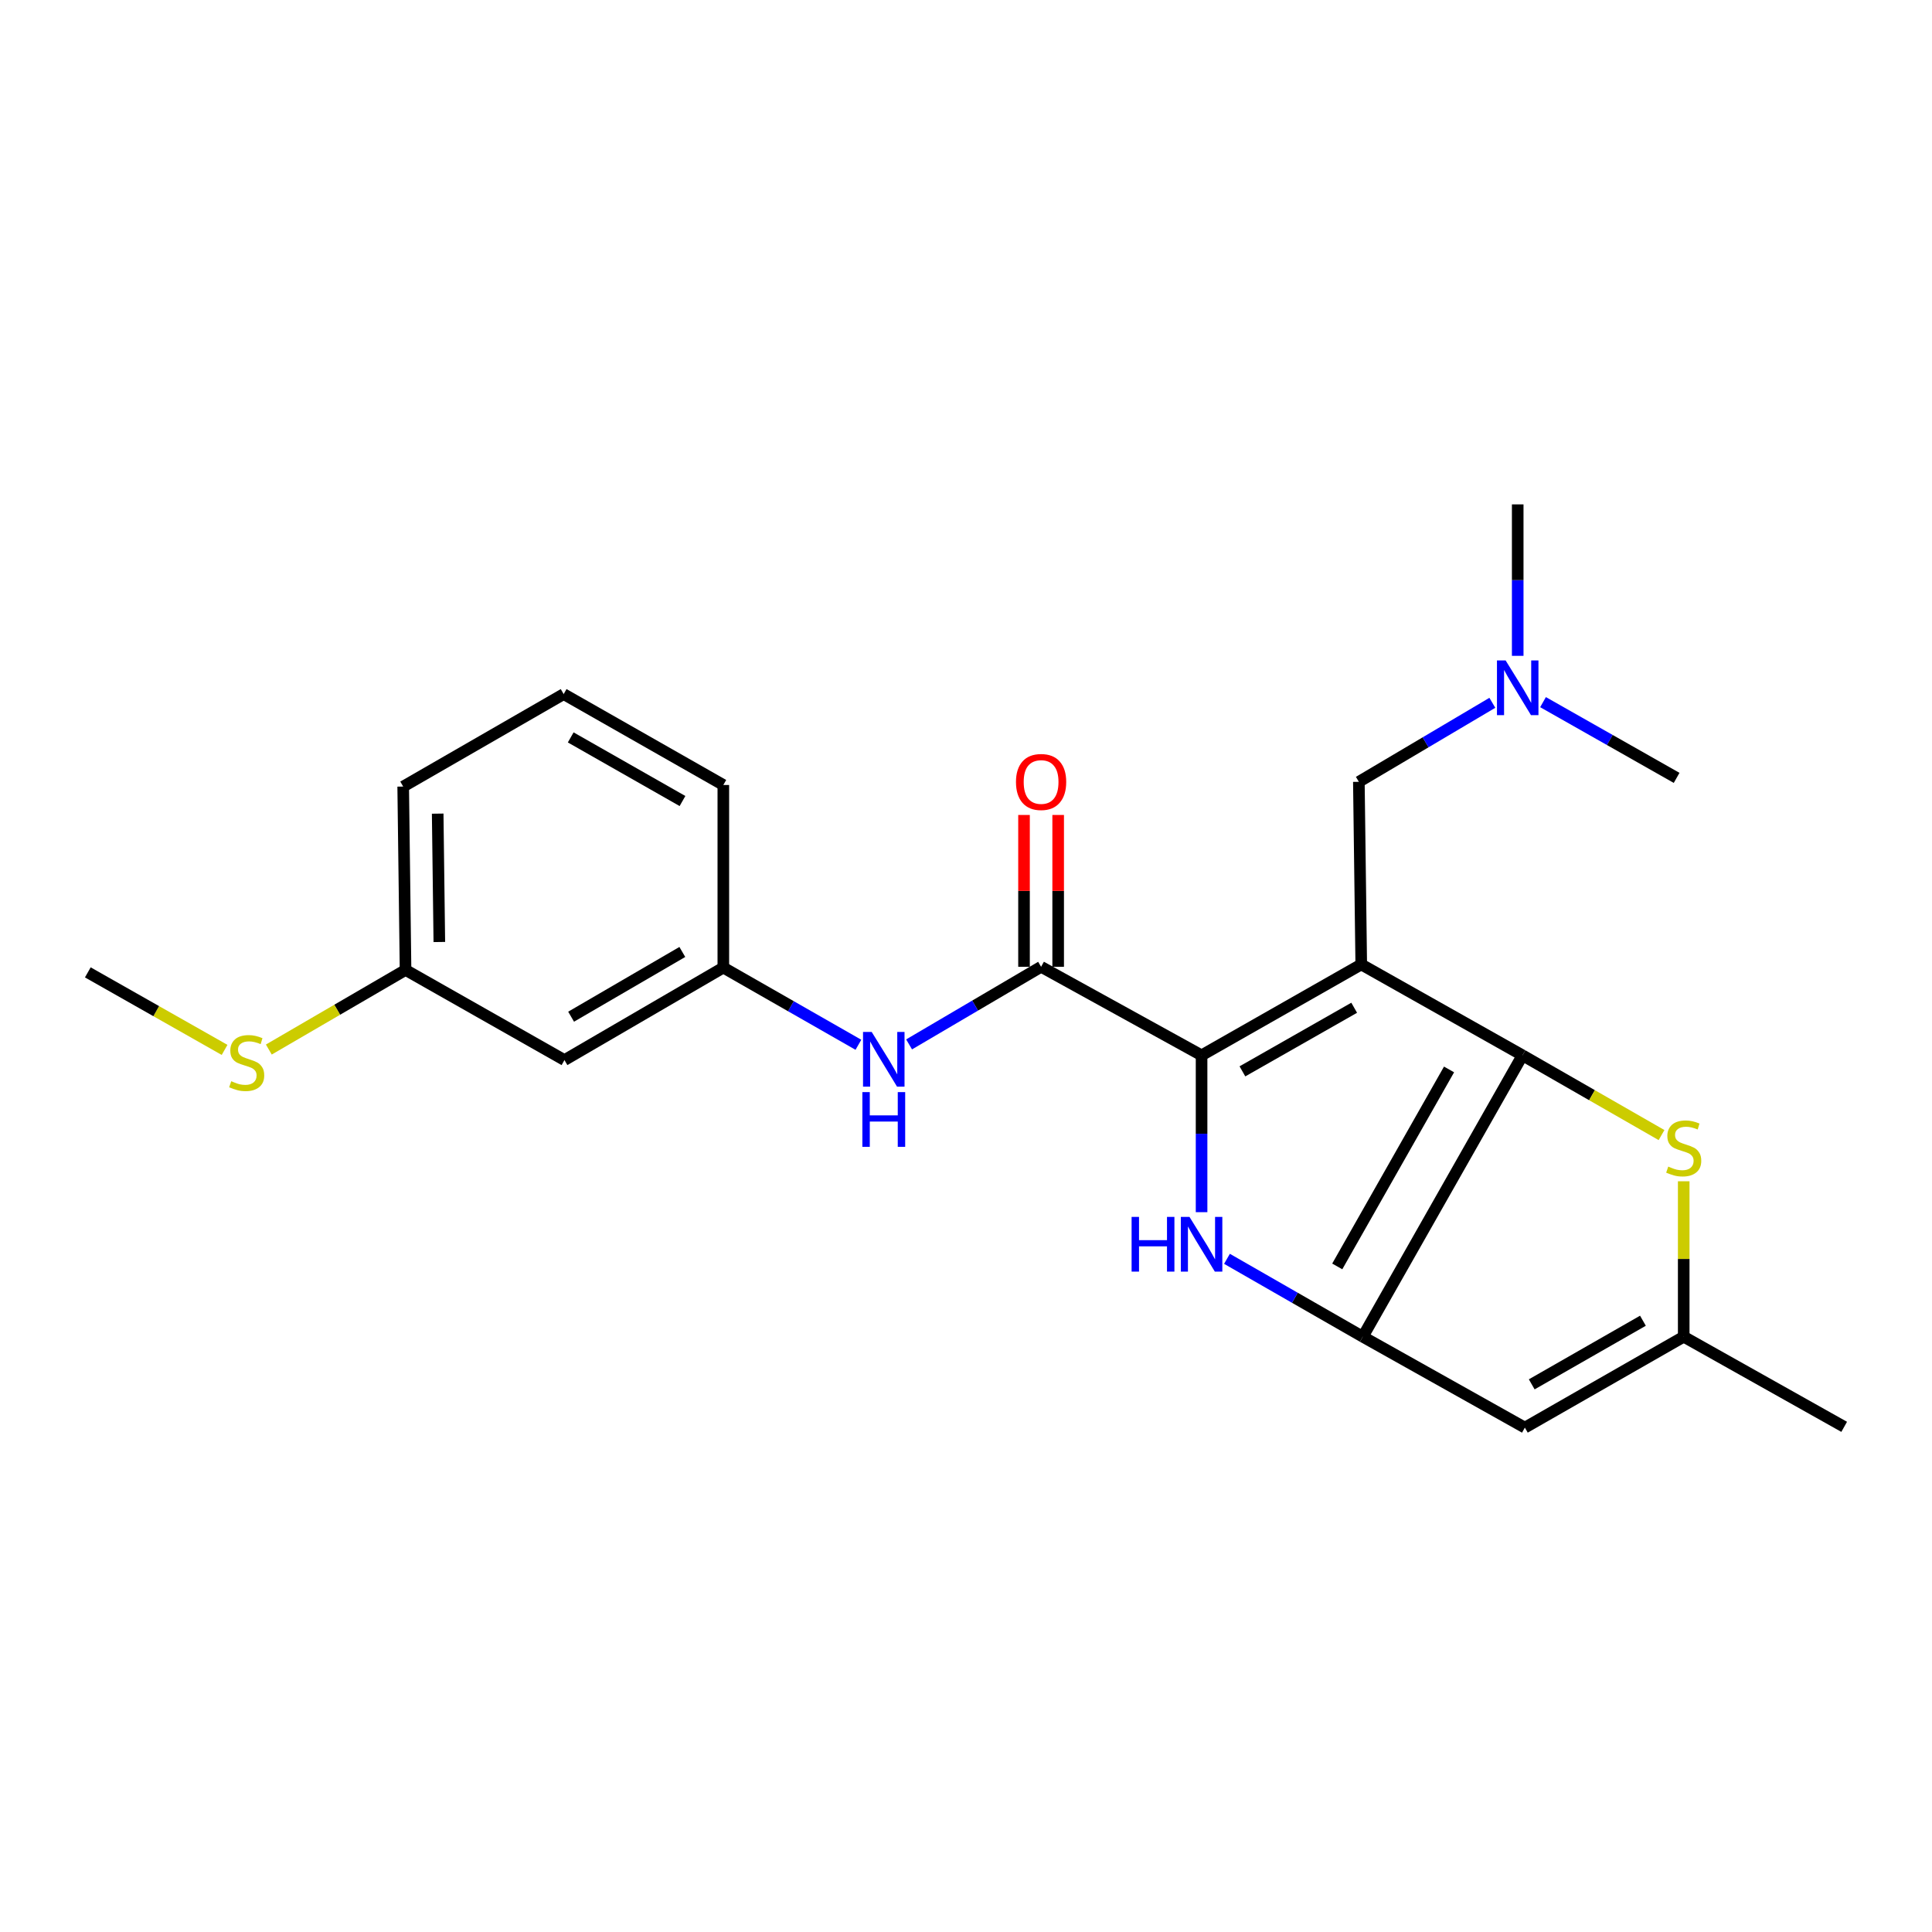 <?xml version='1.0' encoding='iso-8859-1'?>
<svg version='1.1' baseProfile='full'
              xmlns='http://www.w3.org/2000/svg'
                      xmlns:rdkit='http://www.rdkit.org/xml'
                      xmlns:xlink='http://www.w3.org/1999/xlink'
                  xml:space='preserve'
width='1000px' height='1000px' viewBox='0 0 1000 1000'>
<!-- END OF HEADER -->
<rect style='opacity:1.0;fill:#FFFFFF;stroke:none' width='1000' height='1000' x='0' y='0'> </rect>
<path class='bond-0' d='M 704.579,499.195 L 621.935,546.231' style='fill:none;fill-rule:evenodd;stroke:#000000;stroke-width:6px;stroke-linecap:butt;stroke-linejoin:miter;stroke-opacity:1' />
<path class='bond-0' d='M 700.924,521.609 L 643.072,554.534' style='fill:none;fill-rule:evenodd;stroke:#000000;stroke-width:6px;stroke-linecap:butt;stroke-linejoin:miter;stroke-opacity:1' />
<path class='bond-1' d='M 704.579,499.195 L 788.039,546.231' style='fill:none;fill-rule:evenodd;stroke:#000000;stroke-width:6px;stroke-linecap:butt;stroke-linejoin:miter;stroke-opacity:1' />
<path class='bond-9' d='M 704.579,499.195 L 703.342,404.671' style='fill:none;fill-rule:evenodd;stroke:#000000;stroke-width:6px;stroke-linecap:butt;stroke-linejoin:miter;stroke-opacity:1' />
<path class='bond-3' d='M 621.935,546.231 L 621.935,586.825' style='fill:none;fill-rule:evenodd;stroke:#000000;stroke-width:6px;stroke-linecap:butt;stroke-linejoin:miter;stroke-opacity:1' />
<path class='bond-3' d='M 621.935,586.825 L 621.935,627.419' style='fill:none;fill-rule:evenodd;stroke:#0000FF;stroke-width:6px;stroke-linecap:butt;stroke-linejoin:miter;stroke-opacity:1' />
<path class='bond-4' d='M 621.935,546.231 L 538.868,500.412' style='fill:none;fill-rule:evenodd;stroke:#000000;stroke-width:6px;stroke-linecap:butt;stroke-linejoin:miter;stroke-opacity:1' />
<path class='bond-2' d='M 788.039,546.231 L 705.375,691.885' style='fill:none;fill-rule:evenodd;stroke:#000000;stroke-width:6px;stroke-linecap:butt;stroke-linejoin:miter;stroke-opacity:1' />
<path class='bond-2' d='M 750.024,553.542 L 692.159,655.5' style='fill:none;fill-rule:evenodd;stroke:#000000;stroke-width:6px;stroke-linecap:butt;stroke-linejoin:miter;stroke-opacity:1' />
<path class='bond-5' d='M 788.039,546.231 L 824.021,566.872' style='fill:none;fill-rule:evenodd;stroke:#000000;stroke-width:6px;stroke-linecap:butt;stroke-linejoin:miter;stroke-opacity:1' />
<path class='bond-5' d='M 824.021,566.872 L 860.003,587.513' style='fill:none;fill-rule:evenodd;stroke:#CCCC00;stroke-width:6px;stroke-linecap:butt;stroke-linejoin:miter;stroke-opacity:1' />
<path class='bond-6' d='M 705.375,691.885 L 789.266,738.931' style='fill:none;fill-rule:evenodd;stroke:#000000;stroke-width:6px;stroke-linecap:butt;stroke-linejoin:miter;stroke-opacity:1' />
<path class='bond-23' d='M 705.375,691.885 L 670.227,671.725' style='fill:none;fill-rule:evenodd;stroke:#000000;stroke-width:6px;stroke-linecap:butt;stroke-linejoin:miter;stroke-opacity:1' />
<path class='bond-23' d='M 670.227,671.725 L 635.079,651.564' style='fill:none;fill-rule:evenodd;stroke:#0000FF;stroke-width:6px;stroke-linecap:butt;stroke-linejoin:miter;stroke-opacity:1' />
<path class='bond-8' d='M 538.868,500.412 L 504.705,520.497' style='fill:none;fill-rule:evenodd;stroke:#000000;stroke-width:6px;stroke-linecap:butt;stroke-linejoin:miter;stroke-opacity:1' />
<path class='bond-8' d='M 504.705,520.497 L 470.542,540.581' style='fill:none;fill-rule:evenodd;stroke:#0000FF;stroke-width:6px;stroke-linecap:butt;stroke-linejoin:miter;stroke-opacity:1' />
<path class='bond-10' d='M 547.704,500.412 L 547.704,461.118' style='fill:none;fill-rule:evenodd;stroke:#000000;stroke-width:6px;stroke-linecap:butt;stroke-linejoin:miter;stroke-opacity:1' />
<path class='bond-10' d='M 547.704,461.118 L 547.704,421.825' style='fill:none;fill-rule:evenodd;stroke:#FF0000;stroke-width:6px;stroke-linecap:butt;stroke-linejoin:miter;stroke-opacity:1' />
<path class='bond-10' d='M 530.032,500.412 L 530.032,461.118' style='fill:none;fill-rule:evenodd;stroke:#000000;stroke-width:6px;stroke-linecap:butt;stroke-linejoin:miter;stroke-opacity:1' />
<path class='bond-10' d='M 530.032,461.118 L 530.032,421.825' style='fill:none;fill-rule:evenodd;stroke:#FF0000;stroke-width:6px;stroke-linecap:butt;stroke-linejoin:miter;stroke-opacity:1' />
<path class='bond-7' d='M 871.488,611.426 L 871.488,651.656' style='fill:none;fill-rule:evenodd;stroke:#CCCC00;stroke-width:6px;stroke-linecap:butt;stroke-linejoin:miter;stroke-opacity:1' />
<path class='bond-7' d='M 871.488,651.656 L 871.488,691.885' style='fill:none;fill-rule:evenodd;stroke:#000000;stroke-width:6px;stroke-linecap:butt;stroke-linejoin:miter;stroke-opacity:1' />
<path class='bond-24' d='M 789.266,738.931 L 871.488,691.885' style='fill:none;fill-rule:evenodd;stroke:#000000;stroke-width:6px;stroke-linecap:butt;stroke-linejoin:miter;stroke-opacity:1' />
<path class='bond-24' d='M 792.823,716.536 L 850.379,683.604' style='fill:none;fill-rule:evenodd;stroke:#000000;stroke-width:6px;stroke-linecap:butt;stroke-linejoin:miter;stroke-opacity:1' />
<path class='bond-16' d='M 871.488,691.885 L 954.545,738.529' style='fill:none;fill-rule:evenodd;stroke:#000000;stroke-width:6px;stroke-linecap:butt;stroke-linejoin:miter;stroke-opacity:1' />
<path class='bond-11' d='M 444.309,540.779 L 409.351,520.802' style='fill:none;fill-rule:evenodd;stroke:#0000FF;stroke-width:6px;stroke-linecap:butt;stroke-linejoin:miter;stroke-opacity:1' />
<path class='bond-11' d='M 409.351,520.802 L 374.394,500.825' style='fill:none;fill-rule:evenodd;stroke:#000000;stroke-width:6px;stroke-linecap:butt;stroke-linejoin:miter;stroke-opacity:1' />
<path class='bond-13' d='M 703.342,404.671 L 737.889,384.219' style='fill:none;fill-rule:evenodd;stroke:#000000;stroke-width:6px;stroke-linecap:butt;stroke-linejoin:miter;stroke-opacity:1' />
<path class='bond-13' d='M 737.889,384.219 L 772.436,363.768' style='fill:none;fill-rule:evenodd;stroke:#0000FF;stroke-width:6px;stroke-linecap:butt;stroke-linejoin:miter;stroke-opacity:1' />
<path class='bond-12' d='M 374.394,500.825 L 292.161,548.695' style='fill:none;fill-rule:evenodd;stroke:#000000;stroke-width:6px;stroke-linecap:butt;stroke-linejoin:miter;stroke-opacity:1' />
<path class='bond-12' d='M 353.168,492.733 L 295.605,526.242' style='fill:none;fill-rule:evenodd;stroke:#000000;stroke-width:6px;stroke-linecap:butt;stroke-linejoin:miter;stroke-opacity:1' />
<path class='bond-18' d='M 374.394,500.825 L 374.394,406.311' style='fill:none;fill-rule:evenodd;stroke:#000000;stroke-width:6px;stroke-linecap:butt;stroke-linejoin:miter;stroke-opacity:1' />
<path class='bond-14' d='M 292.161,548.695 L 209.909,502.042' style='fill:none;fill-rule:evenodd;stroke:#000000;stroke-width:6px;stroke-linecap:butt;stroke-linejoin:miter;stroke-opacity:1' />
<path class='bond-20' d='M 785.565,339.462 L 785.565,300.266' style='fill:none;fill-rule:evenodd;stroke:#0000FF;stroke-width:6px;stroke-linecap:butt;stroke-linejoin:miter;stroke-opacity:1' />
<path class='bond-20' d='M 785.565,300.266 L 785.565,261.069' style='fill:none;fill-rule:evenodd;stroke:#000000;stroke-width:6px;stroke-linecap:butt;stroke-linejoin:miter;stroke-opacity:1' />
<path class='bond-21' d='M 798.669,363.425 L 833.243,383.027' style='fill:none;fill-rule:evenodd;stroke:#0000FF;stroke-width:6px;stroke-linecap:butt;stroke-linejoin:miter;stroke-opacity:1' />
<path class='bond-21' d='M 833.243,383.027 L 867.817,402.629' style='fill:none;fill-rule:evenodd;stroke:#000000;stroke-width:6px;stroke-linecap:butt;stroke-linejoin:miter;stroke-opacity:1' />
<path class='bond-15' d='M 209.909,502.042 L 174.527,522.642' style='fill:none;fill-rule:evenodd;stroke:#000000;stroke-width:6px;stroke-linecap:butt;stroke-linejoin:miter;stroke-opacity:1' />
<path class='bond-15' d='M 174.527,522.642 L 139.145,543.241' style='fill:none;fill-rule:evenodd;stroke:#CCCC00;stroke-width:6px;stroke-linecap:butt;stroke-linejoin:miter;stroke-opacity:1' />
<path class='bond-25' d='M 209.909,502.042 L 208.692,407.125' style='fill:none;fill-rule:evenodd;stroke:#000000;stroke-width:6px;stroke-linecap:butt;stroke-linejoin:miter;stroke-opacity:1' />
<path class='bond-25' d='M 227.397,487.578 L 226.545,421.136' style='fill:none;fill-rule:evenodd;stroke:#000000;stroke-width:6px;stroke-linecap:butt;stroke-linejoin:miter;stroke-opacity:1' />
<path class='bond-22' d='M 116.244,543.426 L 80.849,523.362' style='fill:none;fill-rule:evenodd;stroke:#CCCC00;stroke-width:6px;stroke-linecap:butt;stroke-linejoin:miter;stroke-opacity:1' />
<path class='bond-22' d='M 80.849,523.362 L 45.455,503.299' style='fill:none;fill-rule:evenodd;stroke:#000000;stroke-width:6px;stroke-linecap:butt;stroke-linejoin:miter;stroke-opacity:1' />
<path class='bond-17' d='M 291.749,359.265 L 374.394,406.311' style='fill:none;fill-rule:evenodd;stroke:#000000;stroke-width:6px;stroke-linecap:butt;stroke-linejoin:miter;stroke-opacity:1' />
<path class='bond-17' d='M 295.403,381.679 L 353.254,414.611' style='fill:none;fill-rule:evenodd;stroke:#000000;stroke-width:6px;stroke-linecap:butt;stroke-linejoin:miter;stroke-opacity:1' />
<path class='bond-19' d='M 291.749,359.265 L 208.692,407.125' style='fill:none;fill-rule:evenodd;stroke:#000000;stroke-width:6px;stroke-linecap:butt;stroke-linejoin:miter;stroke-opacity:1' />
<path  class='atom-4' d='M 585.715 629.864
L 589.555 629.864
L 589.555 641.904
L 604.035 641.904
L 604.035 629.864
L 607.875 629.864
L 607.875 658.184
L 604.035 658.184
L 604.035 645.104
L 589.555 645.104
L 589.555 658.184
L 585.715 658.184
L 585.715 629.864
' fill='#0000FF'/>
<path  class='atom-4' d='M 615.675 629.864
L 624.955 644.864
Q 625.875 646.344, 627.355 649.024
Q 628.835 651.704, 628.915 651.864
L 628.915 629.864
L 632.675 629.864
L 632.675 658.184
L 628.795 658.184
L 618.835 641.784
Q 617.675 639.864, 616.435 637.664
Q 615.235 635.464, 614.875 634.784
L 614.875 658.184
L 611.195 658.184
L 611.195 629.864
L 615.675 629.864
' fill='#0000FF'/>
<path  class='atom-6' d='M 863.488 603.822
Q 863.808 603.942, 865.128 604.502
Q 866.448 605.062, 867.888 605.422
Q 869.368 605.742, 870.808 605.742
Q 873.488 605.742, 875.048 604.462
Q 876.608 603.142, 876.608 600.862
Q 876.608 599.302, 875.808 598.342
Q 875.048 597.382, 873.848 596.862
Q 872.648 596.342, 870.648 595.742
Q 868.128 594.982, 866.608 594.262
Q 865.128 593.542, 864.048 592.022
Q 863.008 590.502, 863.008 587.942
Q 863.008 584.382, 865.408 582.182
Q 867.848 579.982, 872.648 579.982
Q 875.928 579.982, 879.648 581.542
L 878.728 584.622
Q 875.328 583.222, 872.768 583.222
Q 870.008 583.222, 868.488 584.382
Q 866.968 585.502, 867.008 587.462
Q 867.008 588.982, 867.768 589.902
Q 868.568 590.822, 869.688 591.342
Q 870.848 591.862, 872.768 592.462
Q 875.328 593.262, 876.848 594.062
Q 878.368 594.862, 879.448 596.502
Q 880.568 598.102, 880.568 600.862
Q 880.568 604.782, 877.928 606.902
Q 875.328 608.982, 870.968 608.982
Q 868.448 608.982, 866.528 608.422
Q 864.648 607.902, 862.408 606.982
L 863.488 603.822
' fill='#CCCC00'/>
<path  class='atom-9' d='M 451.181 534.123
L 460.461 549.123
Q 461.381 550.603, 462.861 553.283
Q 464.341 555.963, 464.421 556.123
L 464.421 534.123
L 468.181 534.123
L 468.181 562.443
L 464.301 562.443
L 454.341 546.043
Q 453.181 544.123, 451.941 541.923
Q 450.741 539.723, 450.381 539.043
L 450.381 562.443
L 446.701 562.443
L 446.701 534.123
L 451.181 534.123
' fill='#0000FF'/>
<path  class='atom-9' d='M 446.361 565.275
L 450.201 565.275
L 450.201 577.315
L 464.681 577.315
L 464.681 565.275
L 468.521 565.275
L 468.521 593.595
L 464.681 593.595
L 464.681 580.515
L 450.201 580.515
L 450.201 593.595
L 446.361 593.595
L 446.361 565.275
' fill='#0000FF'/>
<path  class='atom-11' d='M 525.868 404.751
Q 525.868 397.951, 529.228 394.151
Q 532.588 390.351, 538.868 390.351
Q 545.148 390.351, 548.508 394.151
Q 551.868 397.951, 551.868 404.751
Q 551.868 411.631, 548.468 415.551
Q 545.068 419.431, 538.868 419.431
Q 532.628 419.431, 529.228 415.551
Q 525.868 411.671, 525.868 404.751
M 538.868 416.231
Q 543.188 416.231, 545.508 413.351
Q 547.868 410.431, 547.868 404.751
Q 547.868 399.191, 545.508 396.391
Q 543.188 393.551, 538.868 393.551
Q 534.548 393.551, 532.188 396.351
Q 529.868 399.151, 529.868 404.751
Q 529.868 410.471, 532.188 413.351
Q 534.548 416.231, 538.868 416.231
' fill='#FF0000'/>
<path  class='atom-14' d='M 779.305 341.835
L 788.585 356.835
Q 789.505 358.315, 790.985 360.995
Q 792.465 363.675, 792.545 363.835
L 792.545 341.835
L 796.305 341.835
L 796.305 370.155
L 792.425 370.155
L 782.465 353.755
Q 781.305 351.835, 780.065 349.635
Q 778.865 347.435, 778.505 346.755
L 778.505 370.155
L 774.825 370.155
L 774.825 341.835
L 779.305 341.835
' fill='#0000FF'/>
<path  class='atom-16' d='M 119.687 559.633
Q 120.007 559.753, 121.327 560.313
Q 122.647 560.873, 124.087 561.233
Q 125.567 561.553, 127.007 561.553
Q 129.687 561.553, 131.247 560.273
Q 132.807 558.953, 132.807 556.673
Q 132.807 555.113, 132.007 554.153
Q 131.247 553.193, 130.047 552.673
Q 128.847 552.153, 126.847 551.553
Q 124.327 550.793, 122.807 550.073
Q 121.327 549.353, 120.247 547.833
Q 119.207 546.313, 119.207 543.753
Q 119.207 540.193, 121.607 537.993
Q 124.047 535.793, 128.847 535.793
Q 132.127 535.793, 135.847 537.353
L 134.927 540.433
Q 131.527 539.033, 128.967 539.033
Q 126.207 539.033, 124.687 540.193
Q 123.167 541.313, 123.207 543.273
Q 123.207 544.793, 123.967 545.713
Q 124.767 546.633, 125.887 547.153
Q 127.047 547.673, 128.967 548.273
Q 131.527 549.073, 133.047 549.873
Q 134.567 550.673, 135.647 552.313
Q 136.767 553.913, 136.767 556.673
Q 136.767 560.593, 134.127 562.713
Q 131.527 564.793, 127.167 564.793
Q 124.647 564.793, 122.727 564.233
Q 120.847 563.713, 118.607 562.793
L 119.687 559.633
' fill='#CCCC00'/>
</svg>

